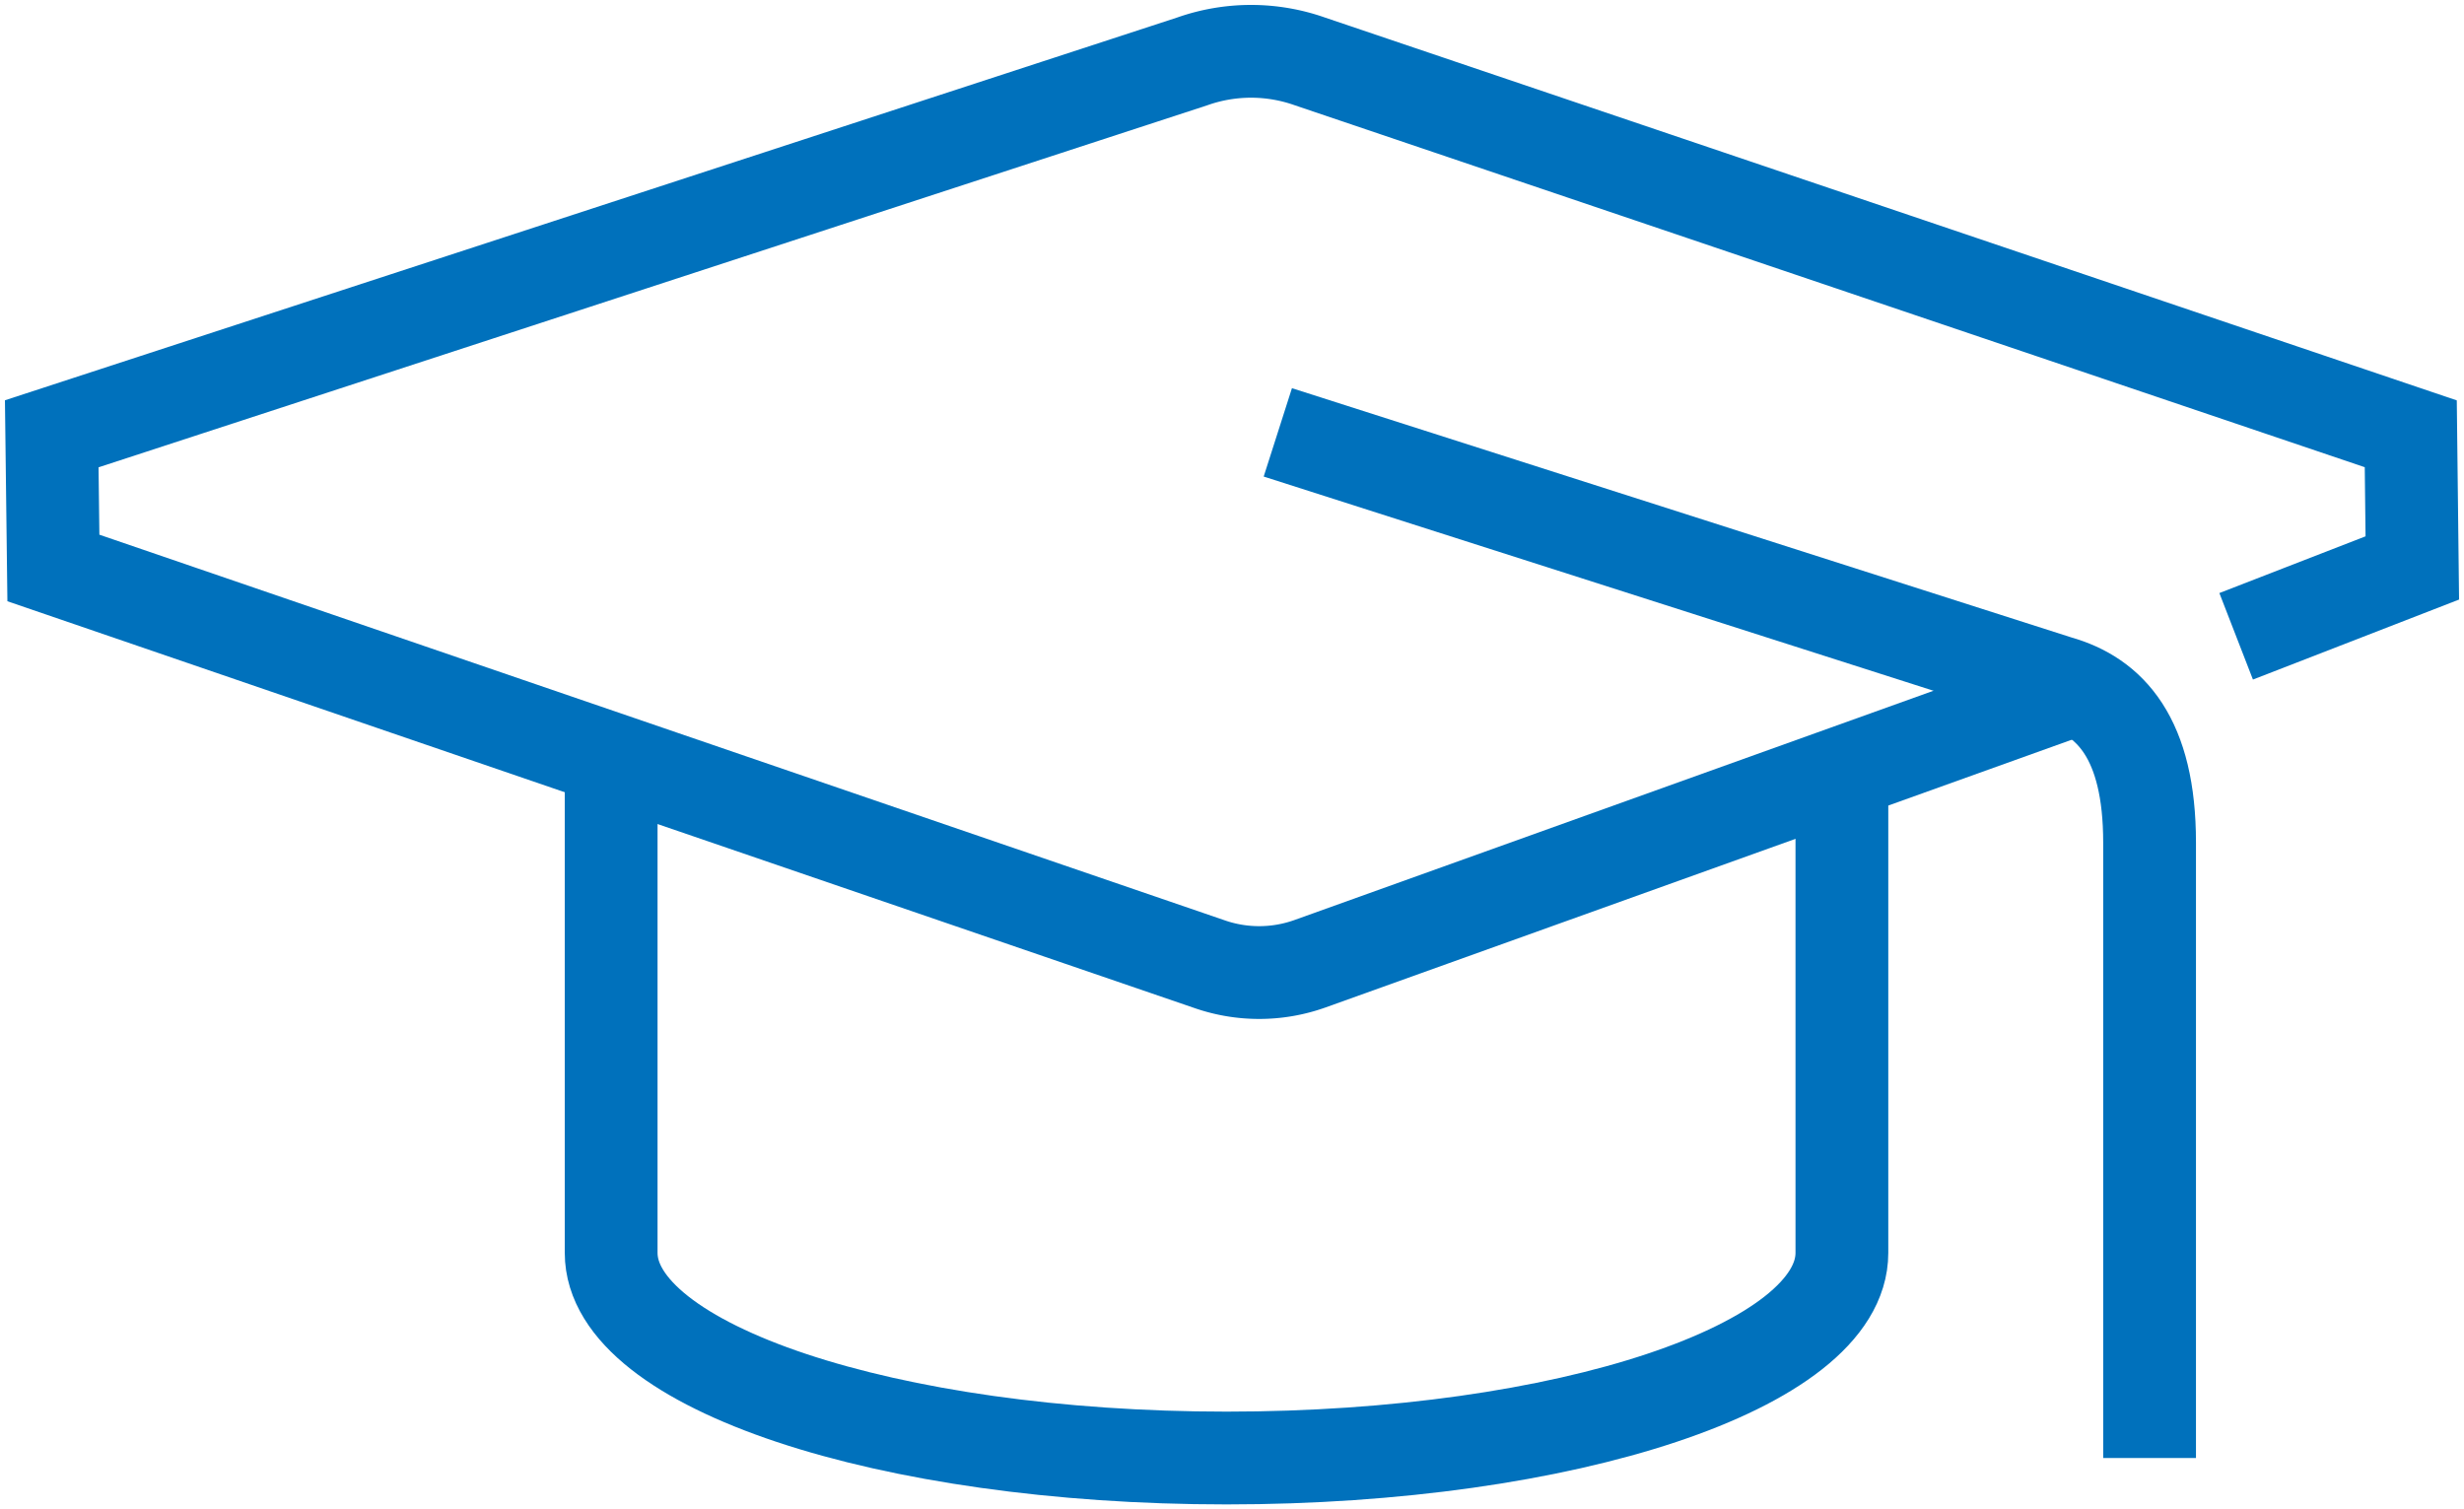 <svg xmlns="http://www.w3.org/2000/svg" xmlns:xlink="http://www.w3.org/1999/xlink" width="92.951" height="56.934" viewBox="0 0 92.951 56.934">
  <defs>
    <clipPath id="clip-path">
      <rect id="Rectangle_6374" data-name="Rectangle 6374" width="92.951" height="56.934" fill="none" stroke="#0071bc" stroke-width="3.5"/>
    </clipPath>
  </defs>
  <g id="Group_16310" data-name="Group 16310" transform="translate(0 0)">
    <g id="Group_16309" data-name="Group 16309" transform="translate(0 0)" clip-path="url(#clip-path)">
      <path id="Path_6933" data-name="Path 6933" d="M83.413,23.068l6.645-2.579L90,15.429,48.468,1.381a6.655,6.655,0,0,0-4.434,0L1.009,15.429l.062,5.061L44.657,35.426a5.7,5.7,0,0,0,3.8,0L77.325,25.069" transform="translate(0.943 0.935)" fill="none" stroke="#0071bc" stroke-miterlimit="10" stroke-width="3.5"/>
      <path id="Path_6934" data-name="Path 6934" d="M24.918,8.431l29.437,9.413c1.954.553,3.449,2.112,3.449,6.063V47.121" transform="translate(23.286 7.879)" fill="none" stroke="#0071bc" stroke-miterlimit="10" stroke-width="3.5"/>
      <path id="Path_6935" data-name="Path 6935" d="M11.918,15.431V32.842c0,4.273,10.394,7.738,23.214,7.738s23.214-3.465,23.214-7.738V15.431" transform="translate(11.137 14.42)" fill="none" stroke="#0071bc" stroke-miterlimit="10" stroke-width="3.5"/>
    </g>
  </g>
</svg>
